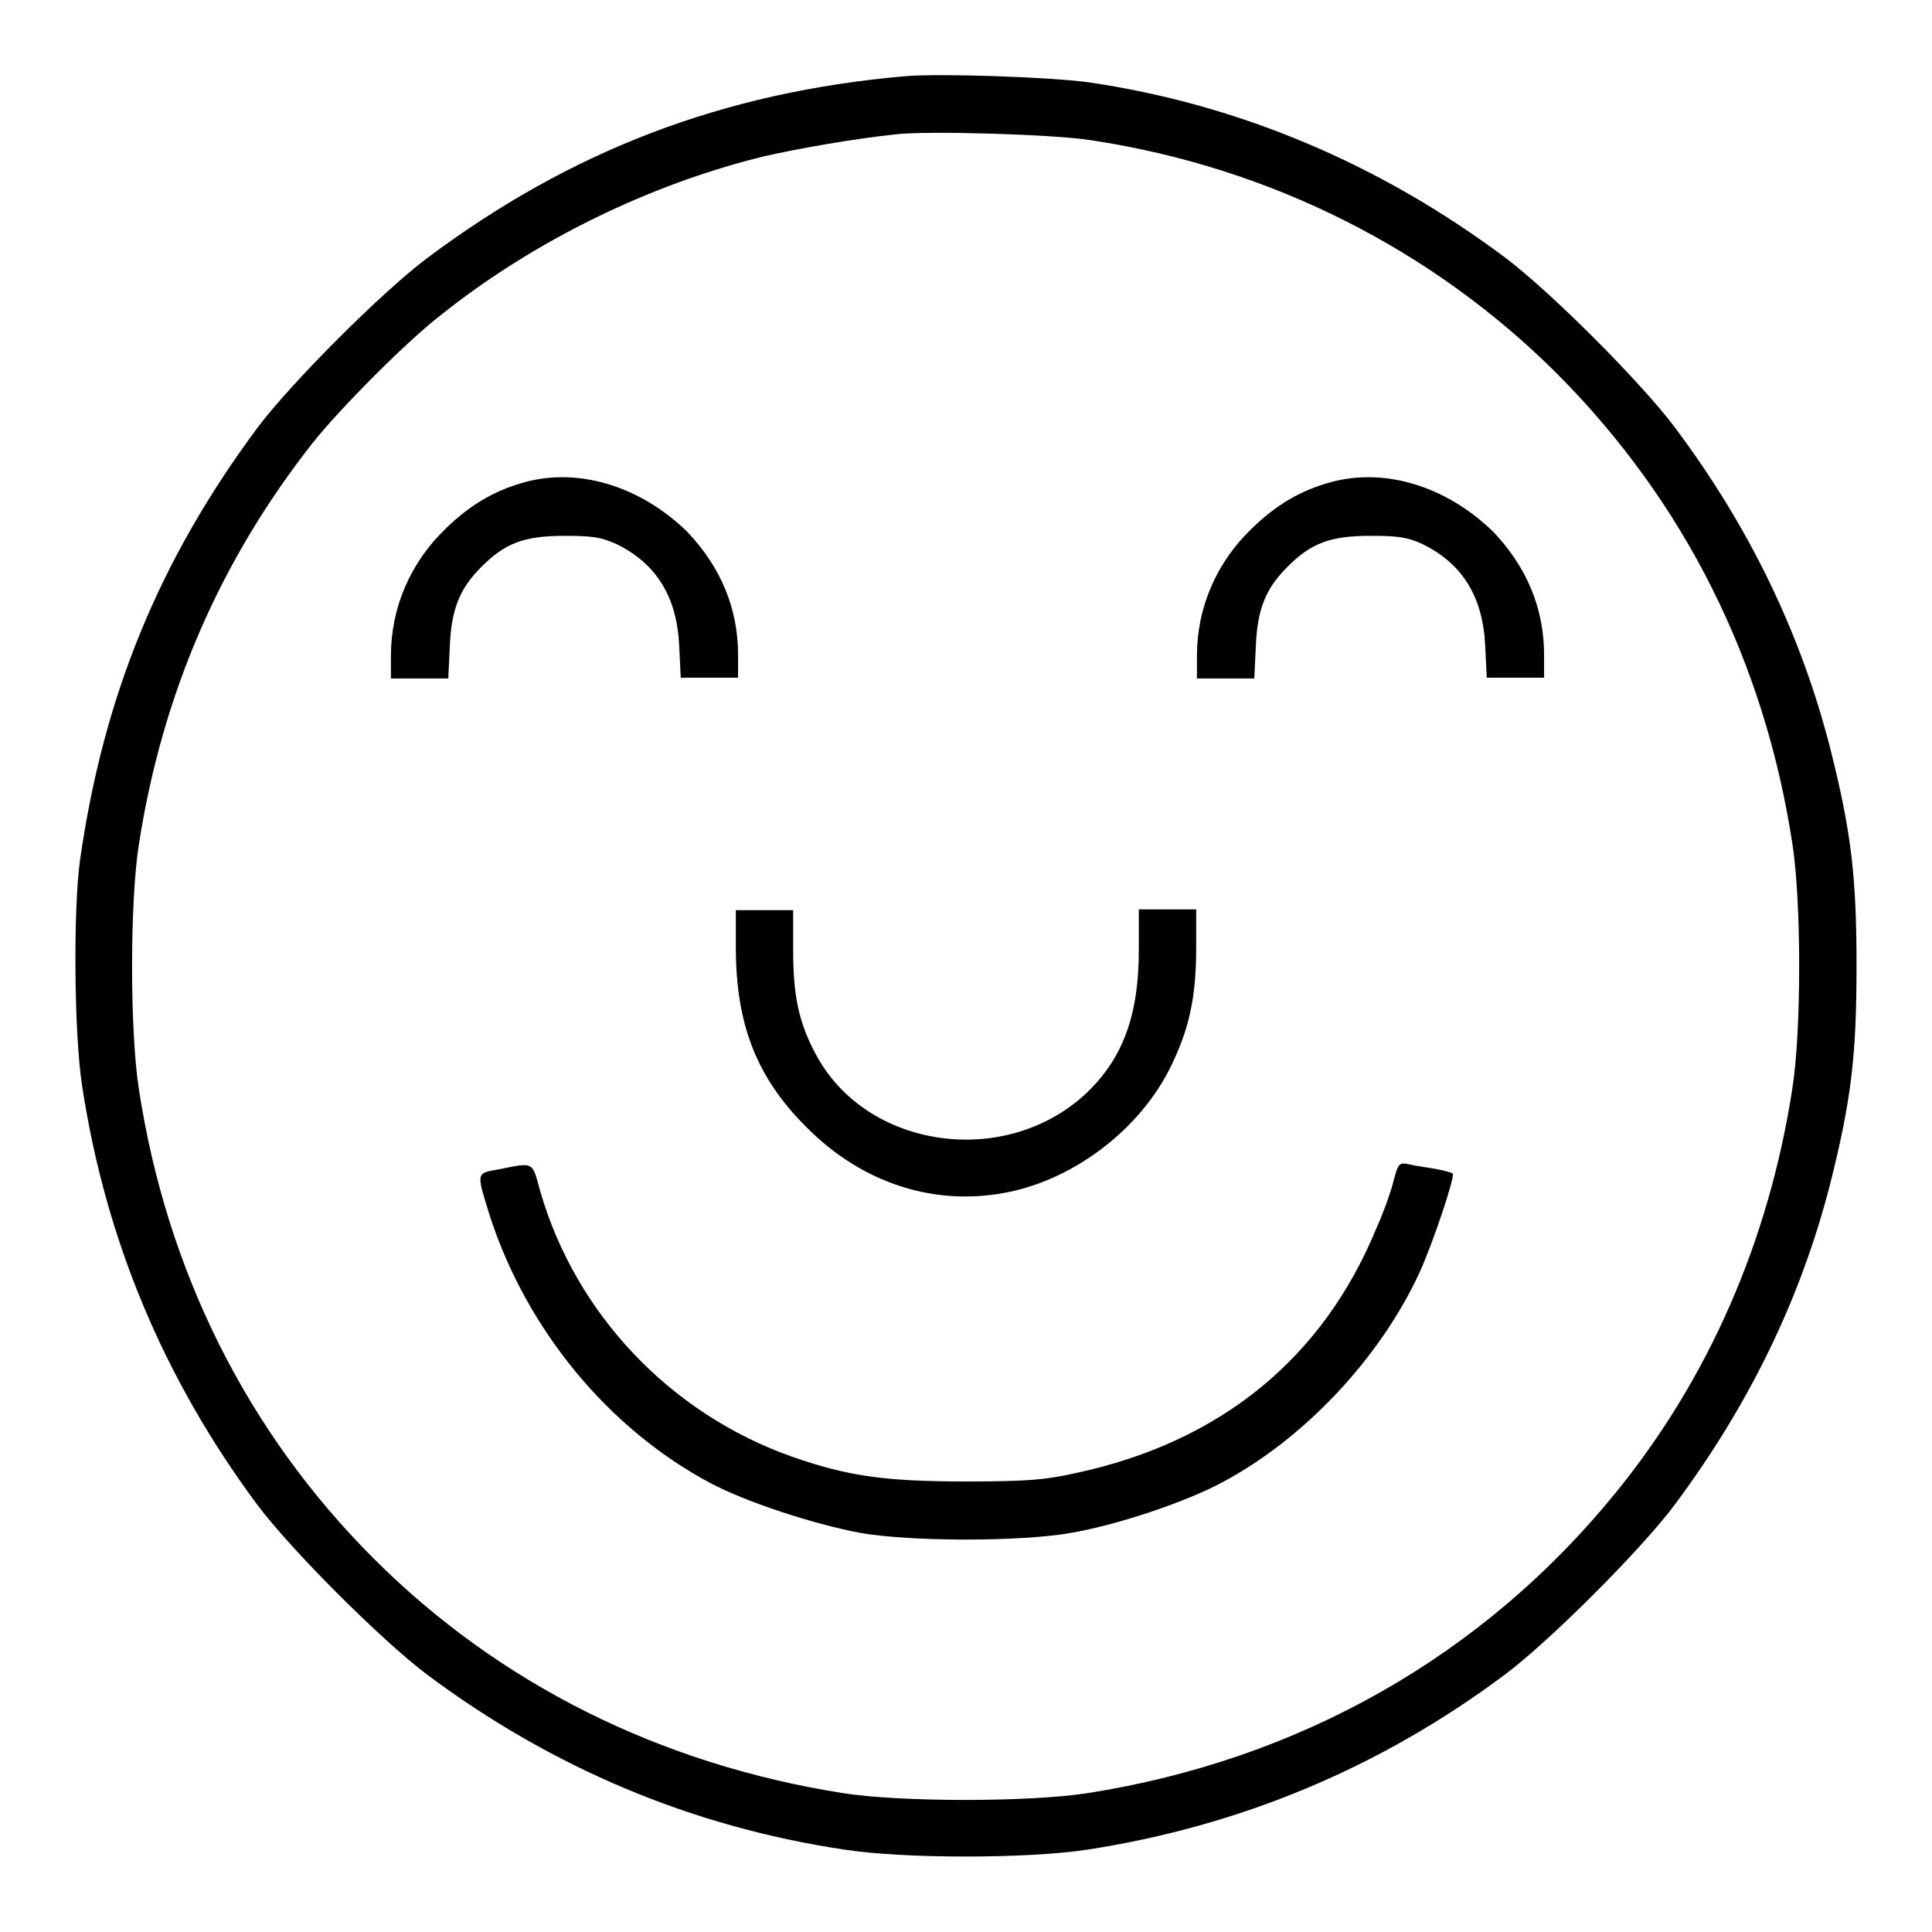 <?xml version="1.0" encoding="utf-8"?>
<!-- Svg Vector Icons : http://www.onlinewebfonts.com/icon -->
<!DOCTYPE svg PUBLIC "-//W3C//DTD SVG 1.1//EN" "http://www.w3.org/Graphics/SVG/1.1/DTD/svg11.dtd">
<svg version="1.1" xmlns="http://www.w3.org/2000/svg" xmlns:xlink="http://www.w3.org/1999/xlink" x="0px" y="0px" viewBox="0 0 256 256" enable-background="new 0 0 256 256" xml:space="preserve">
<g><g><g><path fill="#000000" d="M119.9,10.1c-24,2.1-44.2,9.8-63.3,24.1c-6,4.5-18,16.5-22.5,22.5c-13,17.5-20.4,35.5-23.5,57.3c-0.9,6.5-0.8,23.1,0.3,30c3.1,20.3,10.8,38.7,23.2,55.4c4.5,6,16.5,18,22.5,22.5c16.6,12.4,35.2,20.2,55.4,23.2c7.9,1.2,24,1.2,32,0c20.2-3.1,38.8-10.8,55.4-23.2c6-4.5,18-16.5,22.5-22.5c9.9-13.3,16.7-27.3,20.6-42.5c2.8-11.1,3.5-17,3.5-28.9c0-11.9-0.7-17.8-3.5-28.9c-3.9-15.2-10.7-29.3-20.6-42.5c-4.5-6-16.5-18-22.5-22.5c-16.6-12.4-35.3-20.3-55.2-23.2C139,10.2,124.4,9.7,119.9,10.1z M144.7,18.6c23.7,3.6,45.2,14.5,61.7,31c16.8,16.9,27.4,38,31.1,62.2c1.2,7.7,1.2,24.8,0,32.4c-3.1,20.2-11.1,38.5-23.5,53.7c-17.5,21.5-41.8,35.3-69.9,39.7c-7.7,1.2-24.8,1.2-32.4,0c-24.1-3.8-45.5-14.4-62.2-31.1c-16.7-16.7-27.4-38-31.1-62.2c-1.2-7.7-1.2-24.8,0-32.4c3.1-20,10.8-37.7,23.1-53.3c3.6-4.5,12.4-13.4,17.1-17c12.2-9.7,27.5-17.2,42.7-20.9c4.4-1,11.7-2.3,17.4-2.9C122.9,17.3,139.9,17.8,144.7,18.6z"/><path fill="#000000" d="M69.5,63.9c-4,1.1-7.2,3-10.4,6.1c-4.7,4.5-7.3,10.5-7.3,16.9v3h3.8h3.8l0.2-4.2c0.2-5,1.3-7.7,4.2-10.6c3.1-3.1,5.6-4.1,11-4.1c3.8,0,4.9,0.2,6.9,1.1c5.3,2.6,8,7,8.3,13.5l0.2,4.2h3.8h3.8v-3c0-6.2-2.3-11.7-6.8-16.4C84.9,64.5,76.8,61.9,69.5,63.9z"/><path fill="#000000" d="M176.3,63.9c-4,1.1-7.2,3-10.4,6.1c-4.7,4.5-7.3,10.5-7.3,16.9v3h3.8h3.8l0.2-4.2c0.2-5,1.3-7.7,4.2-10.6c3.1-3.1,5.6-4.1,11-4.1c3.8,0,4.9,0.2,6.9,1.1c5.3,2.6,8,7,8.3,13.5l0.2,4.2h3.8h3.8v-3c0-6.2-2.3-11.7-6.8-16.4C191.7,64.5,183.6,61.9,176.3,63.9z"/><path fill="#000000" d="M97.5,125.5c0,10.3,2.8,17.3,9.3,23.8c7.5,7.6,17.3,10.7,27.1,8.6c8.8-1.9,17.2-8.4,21.2-16.5c2.5-5.1,3.4-9.3,3.4-15.8v-5.1h-3.8h-3.8v5.4c0,8.6-2.1,14.3-6.9,18.9c-10.7,10.1-29.2,7.5-35.9-5.1c-2.2-4.1-3-7.6-3-13.7v-5.4h-3.8h-3.8L97.5,125.5L97.5,125.5z"/><path fill="#000000" d="M66.3,154.9c-3.3,0.6-3.2,0.3-1.4,6.2c4.9,15.1,15.7,28.2,29.2,35.4c4.7,2.5,13.5,5.4,19.8,6.6c6.7,1.2,21.5,1.2,28.1,0c6.3-1.1,15.1-4.1,19.8-6.6c11-5.8,21.1-16.6,26.3-27.9c1.7-3.7,4.7-12.6,4.4-13.1c-0.1-0.1-1.1-0.4-2.2-0.6c-1.1-0.2-2.7-0.4-3.5-0.6c-1.4-0.3-1.5-0.2-2.1,2c-0.3,1.3-1.3,4.2-2.3,6.4c-7.1,17.3-20.7,28.4-39.9,32.5c-4.1,0.9-6.3,1.1-14.6,1.1c-10.6,0-15.6-0.7-23-3.3c-16.1-5.7-28.6-18.9-33.3-35.1C70.5,153.9,70.8,154,66.3,154.9z"/></g></g></g>
</svg>